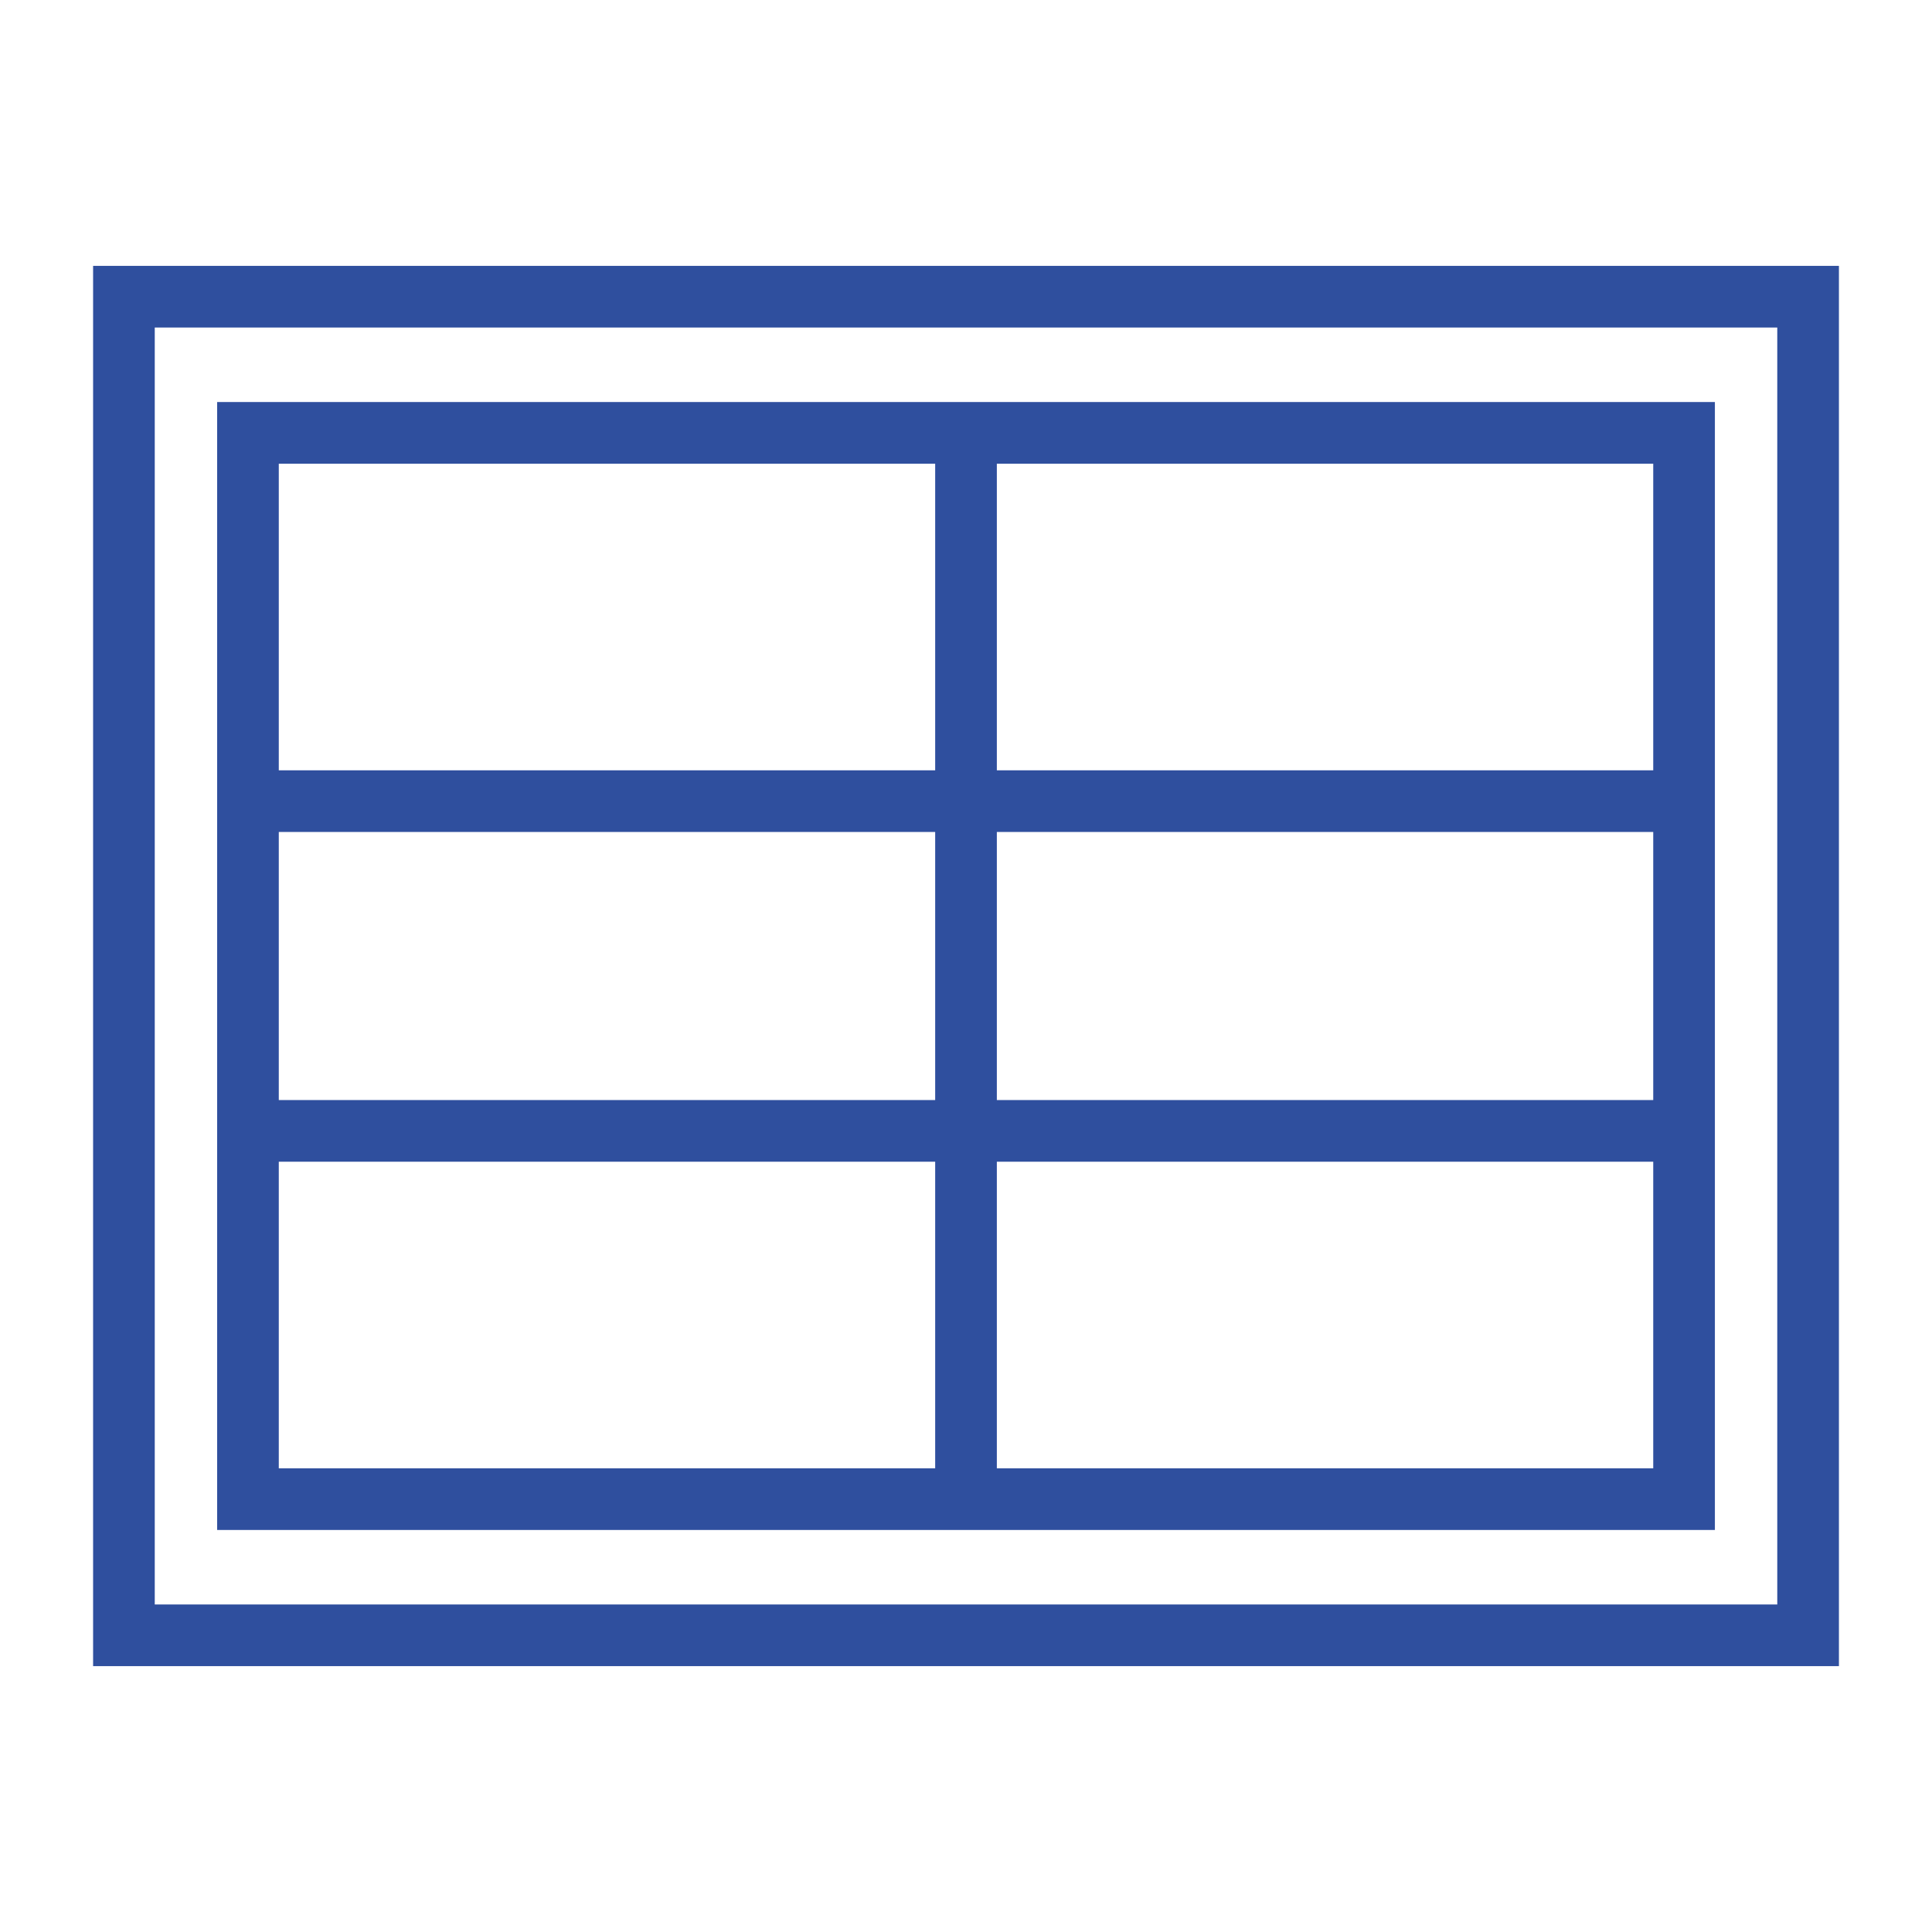 <?xml version="1.0" encoding="UTF-8"?>
<svg id="Capa_1" data-name="Capa 1" xmlns="http://www.w3.org/2000/svg" viewBox="0 0 800 800">
  <defs>
    <style>
      .cls-1 {
        fill: #2f4f9e;
      }
    </style>
  </defs>
  <path class="cls-1" d="M89.91,176.74v456.79H710.1V166.47H89.91v10.26Zm297.33,431.27H115.44v-126.97H387.24v126.97Zm25.53-126.97h271.8v126.97H412.77v-126.97Zm0-289.03h271.8v126.96H412.77v-126.96Zm-25.53,126.96H115.44v-126.96H387.24v126.96Zm0,25.53v111.01H115.44v-111.01H387.24Zm25.53,111.01v-111.01h271.8v111.01H412.77Z"/>
  <path class="cls-1" d="M38.55,110.09V689.91H761.46V110.09H38.55Zm25.53,554.29V135.62H735.93V664.38H64.07Z"/>
</svg>